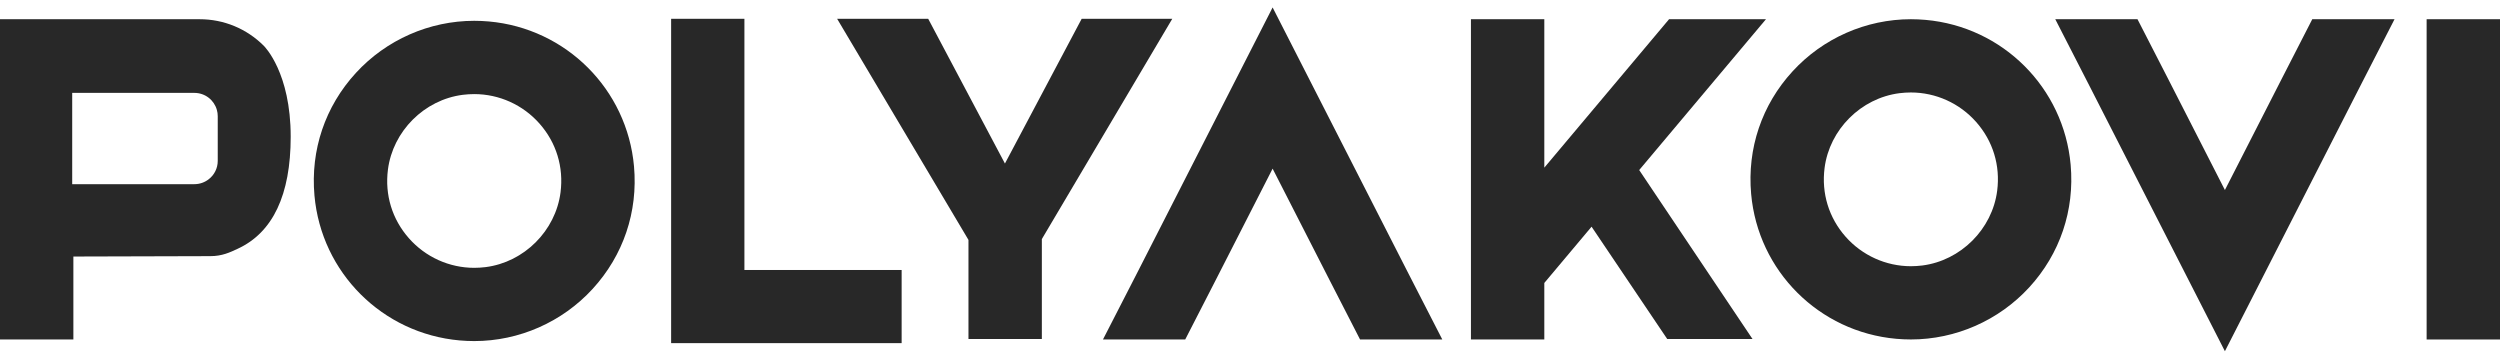 <?xml version="1.0" encoding="UTF-8"?> <svg xmlns="http://www.w3.org/2000/svg" width="237" height="34" viewBox="0 0 237 34" fill="none"> <path d="M25.002 4.334C23.378 2.715 21.218 1.822 18.919 1.822H0V32.184H6.956V24.319C9.973 24.31 19.358 24.282 19.94 24.282C21.048 24.282 21.793 23.93 22.53 23.584C25.866 22.049 27.558 18.472 27.558 12.958C27.558 6.901 25.098 4.429 25.002 4.334ZM20.642 15.253C20.642 15.957 20.311 16.587 19.791 16.989C19.417 17.282 18.944 17.459 18.43 17.459H6.845V8.806H18.43C19.445 8.806 20.302 9.489 20.559 10.422C20.614 10.61 20.642 10.811 20.642 11.015V15.253Z" fill="#282828"></path> <path d="M44.957 32.334C44.499 32.334 44.032 32.312 43.571 32.272C36.25 31.62 30.463 25.844 29.811 18.536C29.427 14.223 30.819 10.097 33.737 6.915C36.615 3.774 40.706 1.973 44.957 1.973C45.415 1.973 45.883 1.994 46.343 2.034C53.665 2.686 59.451 8.463 60.104 15.771C60.488 20.083 59.095 24.21 56.177 27.392C53.297 30.533 49.209 32.334 44.957 32.334ZM44.957 8.92C44.601 8.92 44.236 8.944 43.877 8.988C40.226 9.451 37.24 12.435 36.776 16.077C36.469 18.474 37.175 20.788 38.766 22.588C40.334 24.368 42.593 25.39 44.957 25.39C45.313 25.39 45.678 25.365 46.037 25.322C49.688 24.859 52.675 21.875 53.139 18.233C53.445 15.836 52.739 13.522 51.149 11.721C49.577 9.939 47.321 8.92 44.957 8.92Z" fill="#282828"></path> <path d="M91.811 32.14V22.743L79.36 1.782H87.993L95.268 15.503L102.543 1.782H111.132L98.767 22.663V32.14H91.811Z" fill="#282828"></path> <path d="M128.931 32.179L126.059 26.585L120.644 15.987L115.232 26.585L112.361 32.179H104.563L107.868 25.742L120.644 0.706L133.424 25.742L136.728 32.179H128.931Z" fill="#282828"></path> <path d="M139.445 32.181V1.822H146.401V15.893L158.227 1.822H167.414L155.396 16.121L166.139 32.14H158.054L150.881 21.49L146.401 26.824V32.181H139.445Z" fill="#282828"></path> <path d="M181.151 32.181C180.693 32.181 180.226 32.159 179.768 32.119C172.447 31.467 166.66 25.694 166.008 18.385C165.624 14.073 167.016 9.946 169.934 6.765C172.812 3.623 176.903 1.822 181.154 1.822C181.612 1.822 182.079 1.844 182.541 1.884C189.862 2.536 195.645 8.312 196.298 15.621C196.682 19.933 195.289 24.06 192.371 27.241C189.49 30.38 185.403 32.181 181.151 32.181ZM181.151 8.766C180.792 8.766 180.43 8.791 180.071 8.834C176.423 9.298 173.434 12.281 172.97 15.923C172.663 18.32 173.369 20.634 174.959 22.435C176.528 24.214 178.787 25.237 181.151 25.237C181.51 25.237 181.872 25.212 182.231 25.169C185.882 24.705 188.868 21.721 189.333 18.079C189.639 15.682 188.933 13.369 187.343 11.568C185.771 9.786 183.515 8.766 181.151 8.766Z" fill="#282828"></path> <path d="M198.141 8.26L194.84 1.822H202.634L205.506 7.416L210.921 18.015L216.336 7.416L219.204 1.822H227.002L223.7 8.26L210.921 33.296L198.141 8.26Z" fill="#282828"></path> <path d="M237 1.822H230.044V32.184H237V1.822Z" fill="#282828"></path> <path d="M63.623 32.529V1.782H70.57V25.595H85.475V32.529H63.623Z" fill="#282828"></path> </svg> 